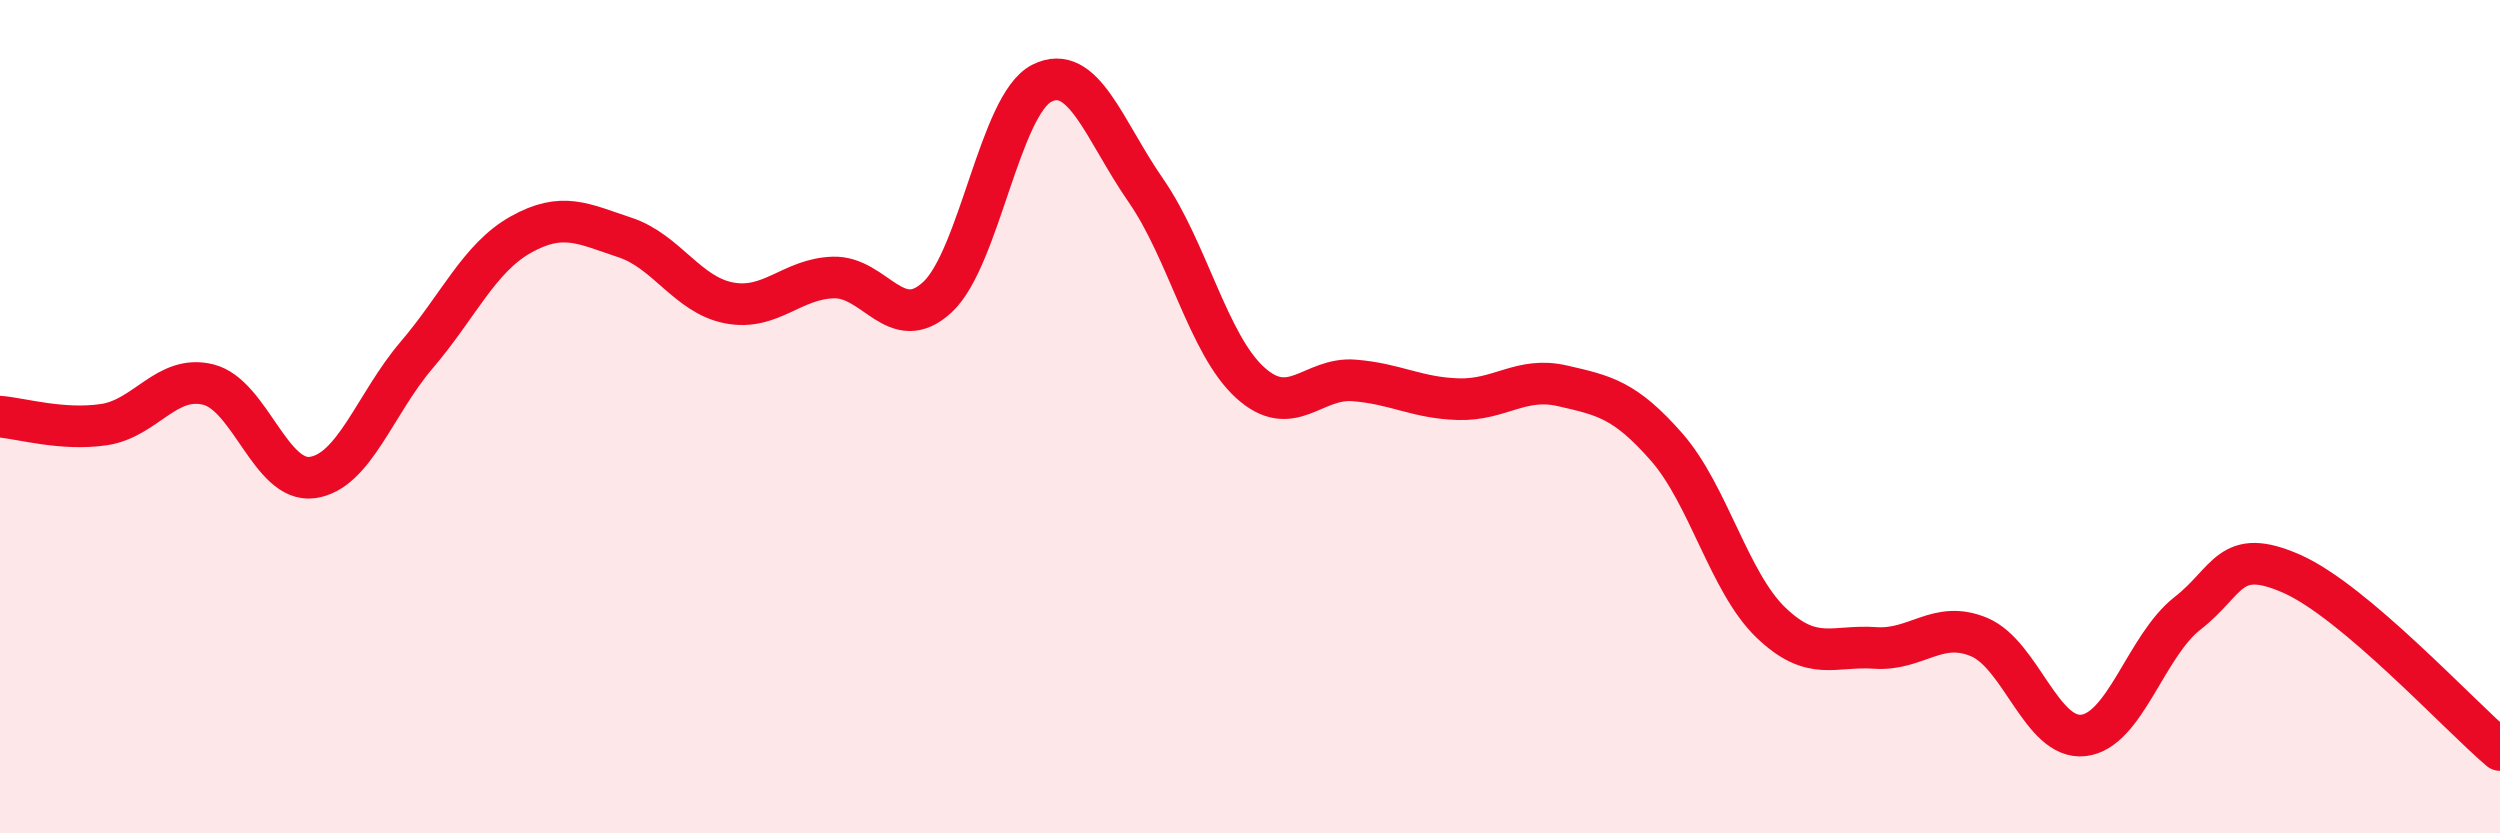 
    <svg width="60" height="20" viewBox="0 0 60 20" xmlns="http://www.w3.org/2000/svg">
      <path
        d="M 0,10 C 0.5,10.04 1.5,10.34 2.5,10.19 C 3.5,10.04 4,8.98 5,9.23 C 6,9.48 6.5,11.6 7.5,11.46 C 8.5,11.32 9,9.69 10,8.52 C 11,7.35 11.5,6.19 12.5,5.63 C 13.5,5.07 14,5.37 15,5.7 C 16,6.03 16.5,7.08 17.5,7.27 C 18.5,7.46 19,6.69 20,6.66 C 21,6.63 21.5,8.06 22.5,7.13 C 23.5,6.2 24,2.51 25,2 C 26,1.49 26.5,3.13 27.5,4.57 C 28.5,6.01 29,8.27 30,9.18 C 31,10.09 31.5,9.05 32.5,9.13 C 33.5,9.21 34,9.55 35,9.58 C 36,9.61 36.5,9.03 37.5,9.26 C 38.5,9.49 39,9.59 40,10.73 C 41,11.87 41.5,13.98 42.5,14.94 C 43.5,15.9 44,15.48 45,15.55 C 46,15.62 46.5,14.87 47.5,15.29 C 48.5,15.71 49,17.76 50,17.65 C 51,17.54 51.5,15.5 52.5,14.72 C 53.5,13.94 53.5,13.11 55,13.77 C 56.5,14.43 59,17.15 60,18L60 20L0 20Z"
        fill="#EB0A25"
        opacity="0.1"
        stroke-linecap="round"
        stroke-linejoin="round"
      />
      <path
        d="M 0,10 C 0.5,10.04 1.5,10.34 2.5,10.19 C 3.5,10.04 4,8.98 5,9.23 C 6,9.48 6.5,11.6 7.5,11.46 C 8.5,11.32 9,9.69 10,8.52 C 11,7.35 11.5,6.19 12.5,5.63 C 13.5,5.07 14,5.37 15,5.7 C 16,6.03 16.5,7.08 17.5,7.27 C 18.5,7.46 19,6.69 20,6.66 C 21,6.63 21.5,8.06 22.5,7.13 C 23.5,6.2 24,2.51 25,2 C 26,1.49 26.5,3.13 27.5,4.57 C 28.5,6.01 29,8.27 30,9.18 C 31,10.09 31.5,9.05 32.5,9.13 C 33.5,9.21 34,9.55 35,9.58 C 36,9.61 36.5,9.03 37.5,9.26 C 38.5,9.49 39,9.59 40,10.73 C 41,11.87 41.5,13.98 42.5,14.94 C 43.5,15.9 44,15.48 45,15.55 C 46,15.62 46.5,14.87 47.5,15.29 C 48.5,15.71 49,17.76 50,17.65 C 51,17.54 51.5,15.5 52.5,14.72 C 53.5,13.94 53.5,13.11 55,13.77 C 56.5,14.43 59,17.15 60,18"
        stroke="#EB0A25"
        stroke-width="1"
        fill="none"
        stroke-linecap="round"
        stroke-linejoin="round"
      />
    </svg>
  